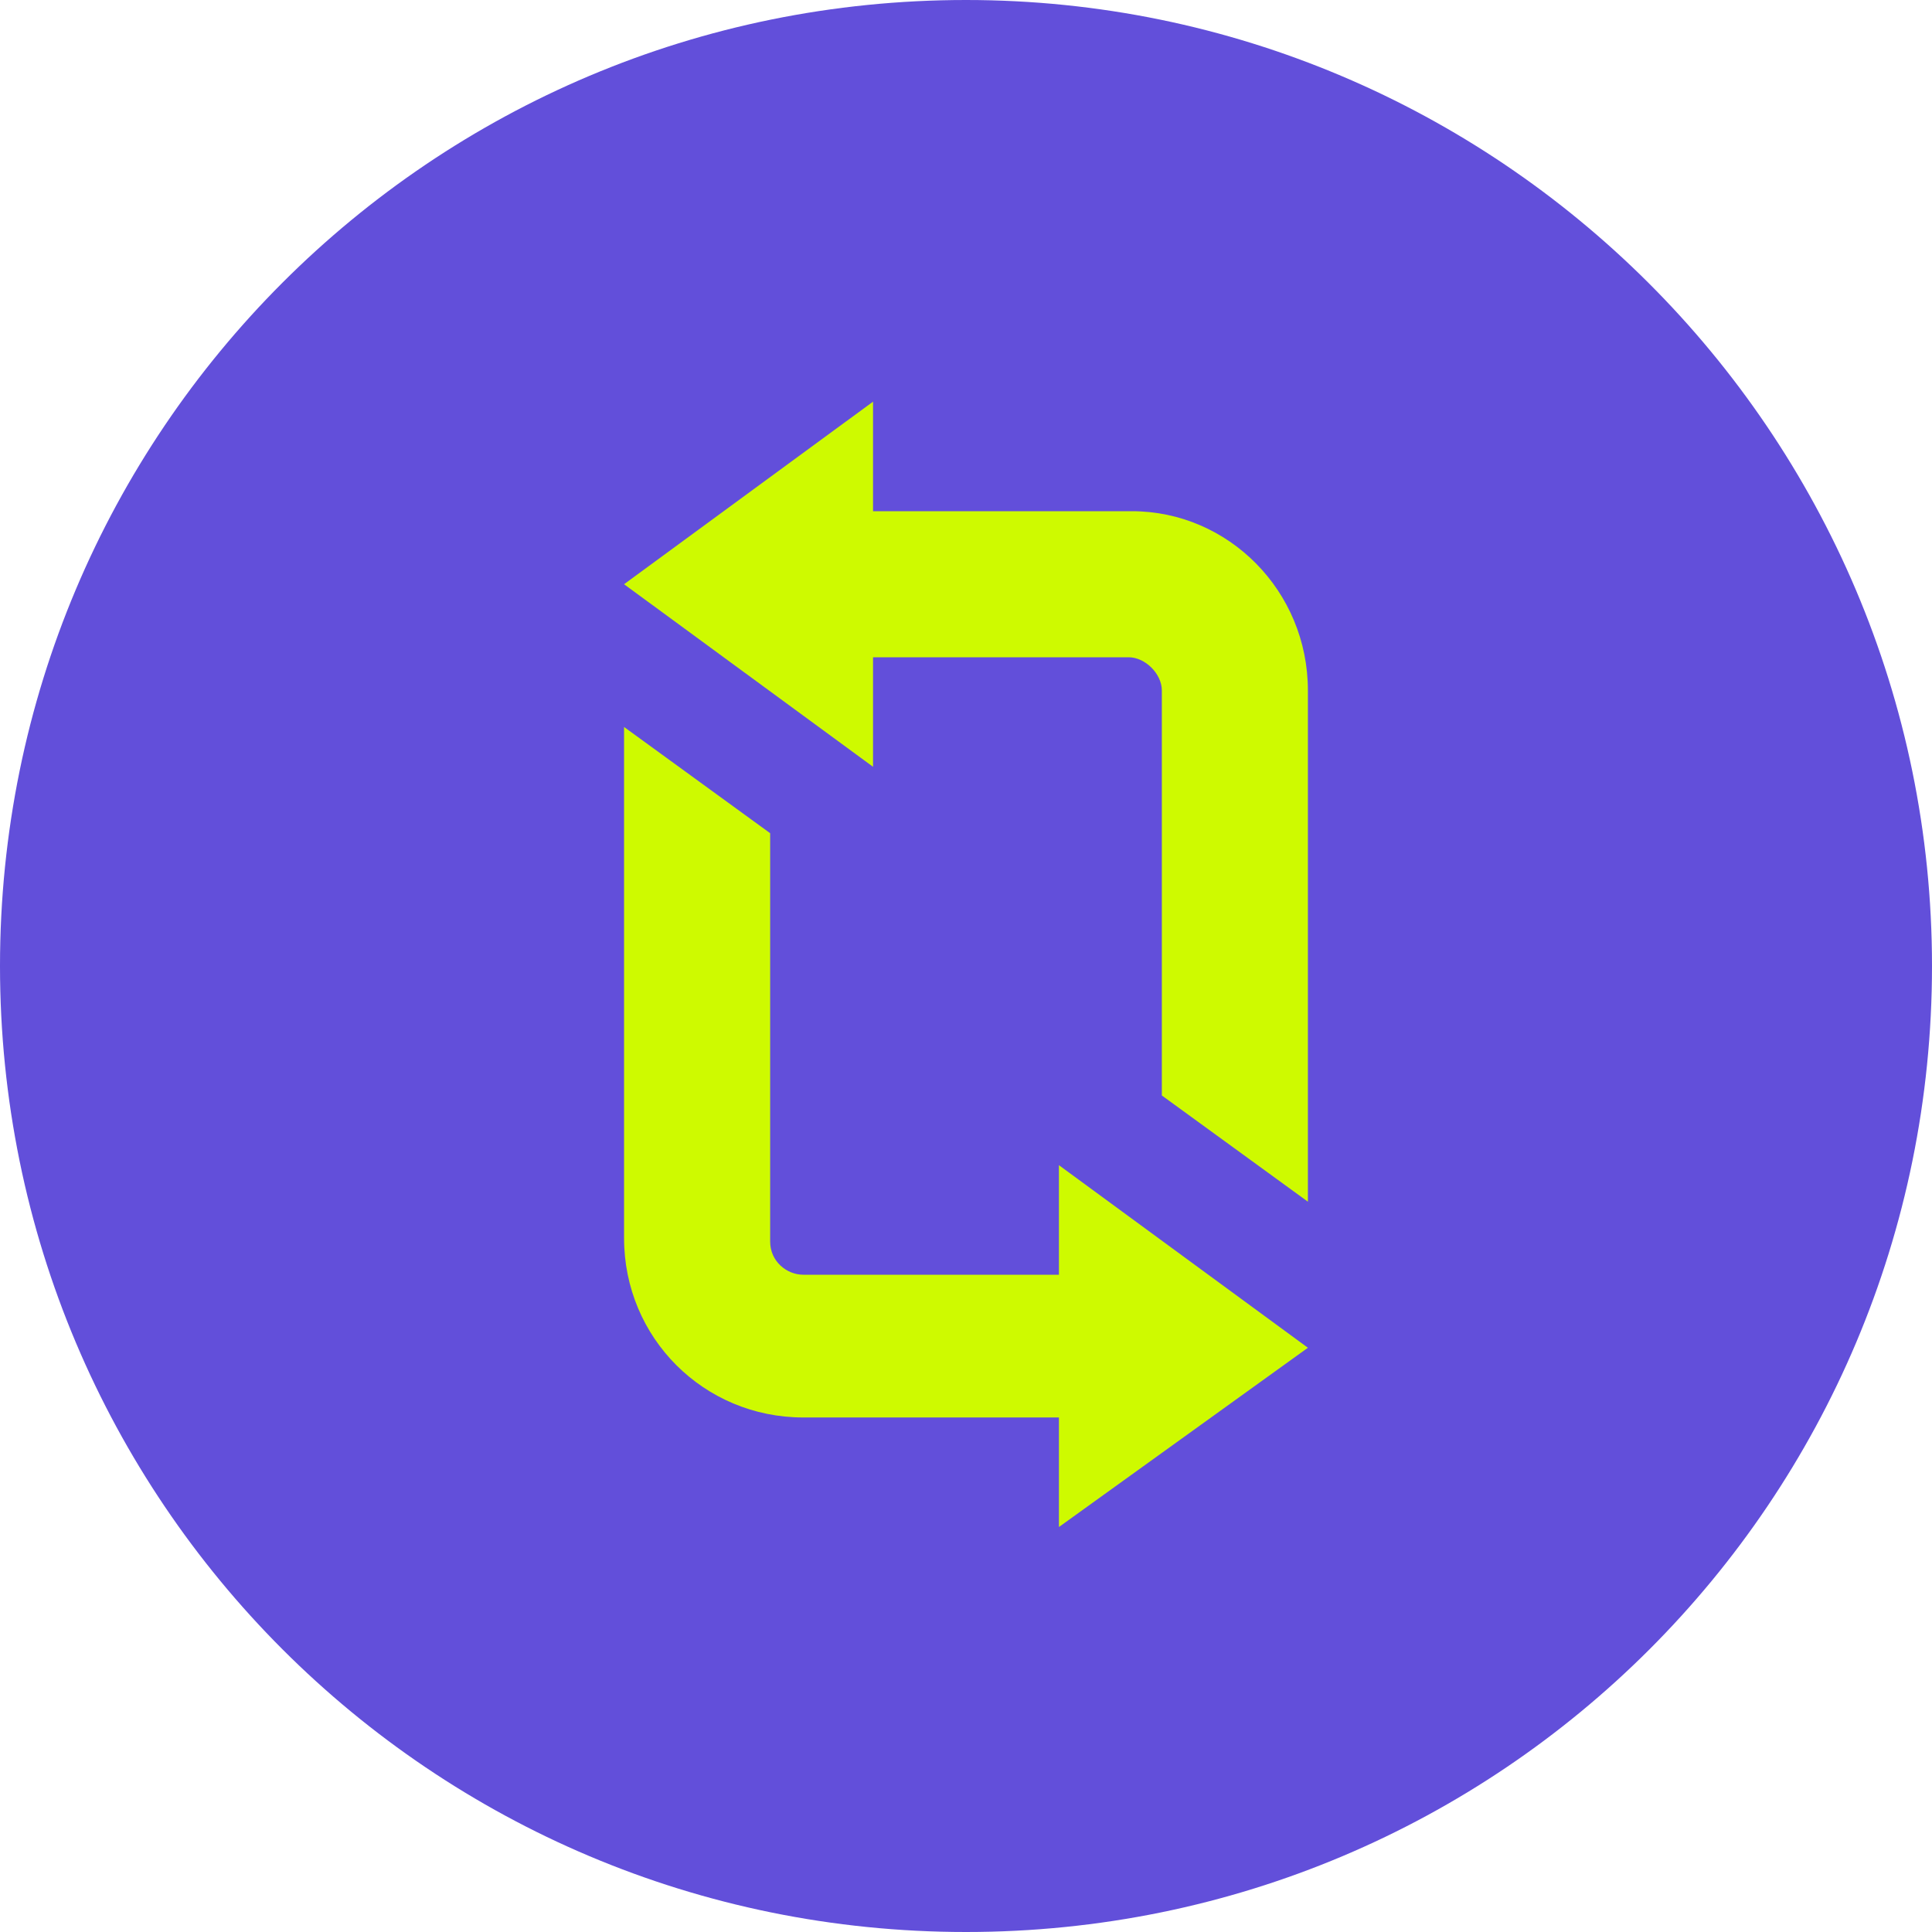 <svg width="60" height="60" viewBox="0 0 60 60" fill="none" xmlns="http://www.w3.org/2000/svg">
<g clip-path="url(#clip0_4647_2294)">
<path d="M60 30C60 46.598 46.598 60 30 60C13.402 60 0 46.598 0 30C0 13.402 13.402 0 30 0C46.495 0 60 13.402 60 30Z" fill="#624FDA"/>
<path d="M36.082 21.443V34.021L40.618 37.32V21.443C40.618 18.351 38.144 15.876 35.154 15.876H27.113V12.474L19.381 18.144L27.113 23.814V20.412H35.051C35.567 20.412 36.082 20.928 36.082 21.443Z" fill="#CEFA00"/>
<path d="M40.618 41.856L32.886 36.186V39.588H24.948C24.433 39.588 23.918 39.175 23.918 38.557V25.876L19.381 22.577V38.454C19.381 41.546 21.856 44.021 24.948 44.021H32.886V47.423L40.618 41.856Z" fill="#CEFA00"/>
</g>
<defs>
<clipPath id="clip0_4647_2294">
<rect width="60" height="60" fill="white"/>
</clipPath>
</defs>
</svg>
